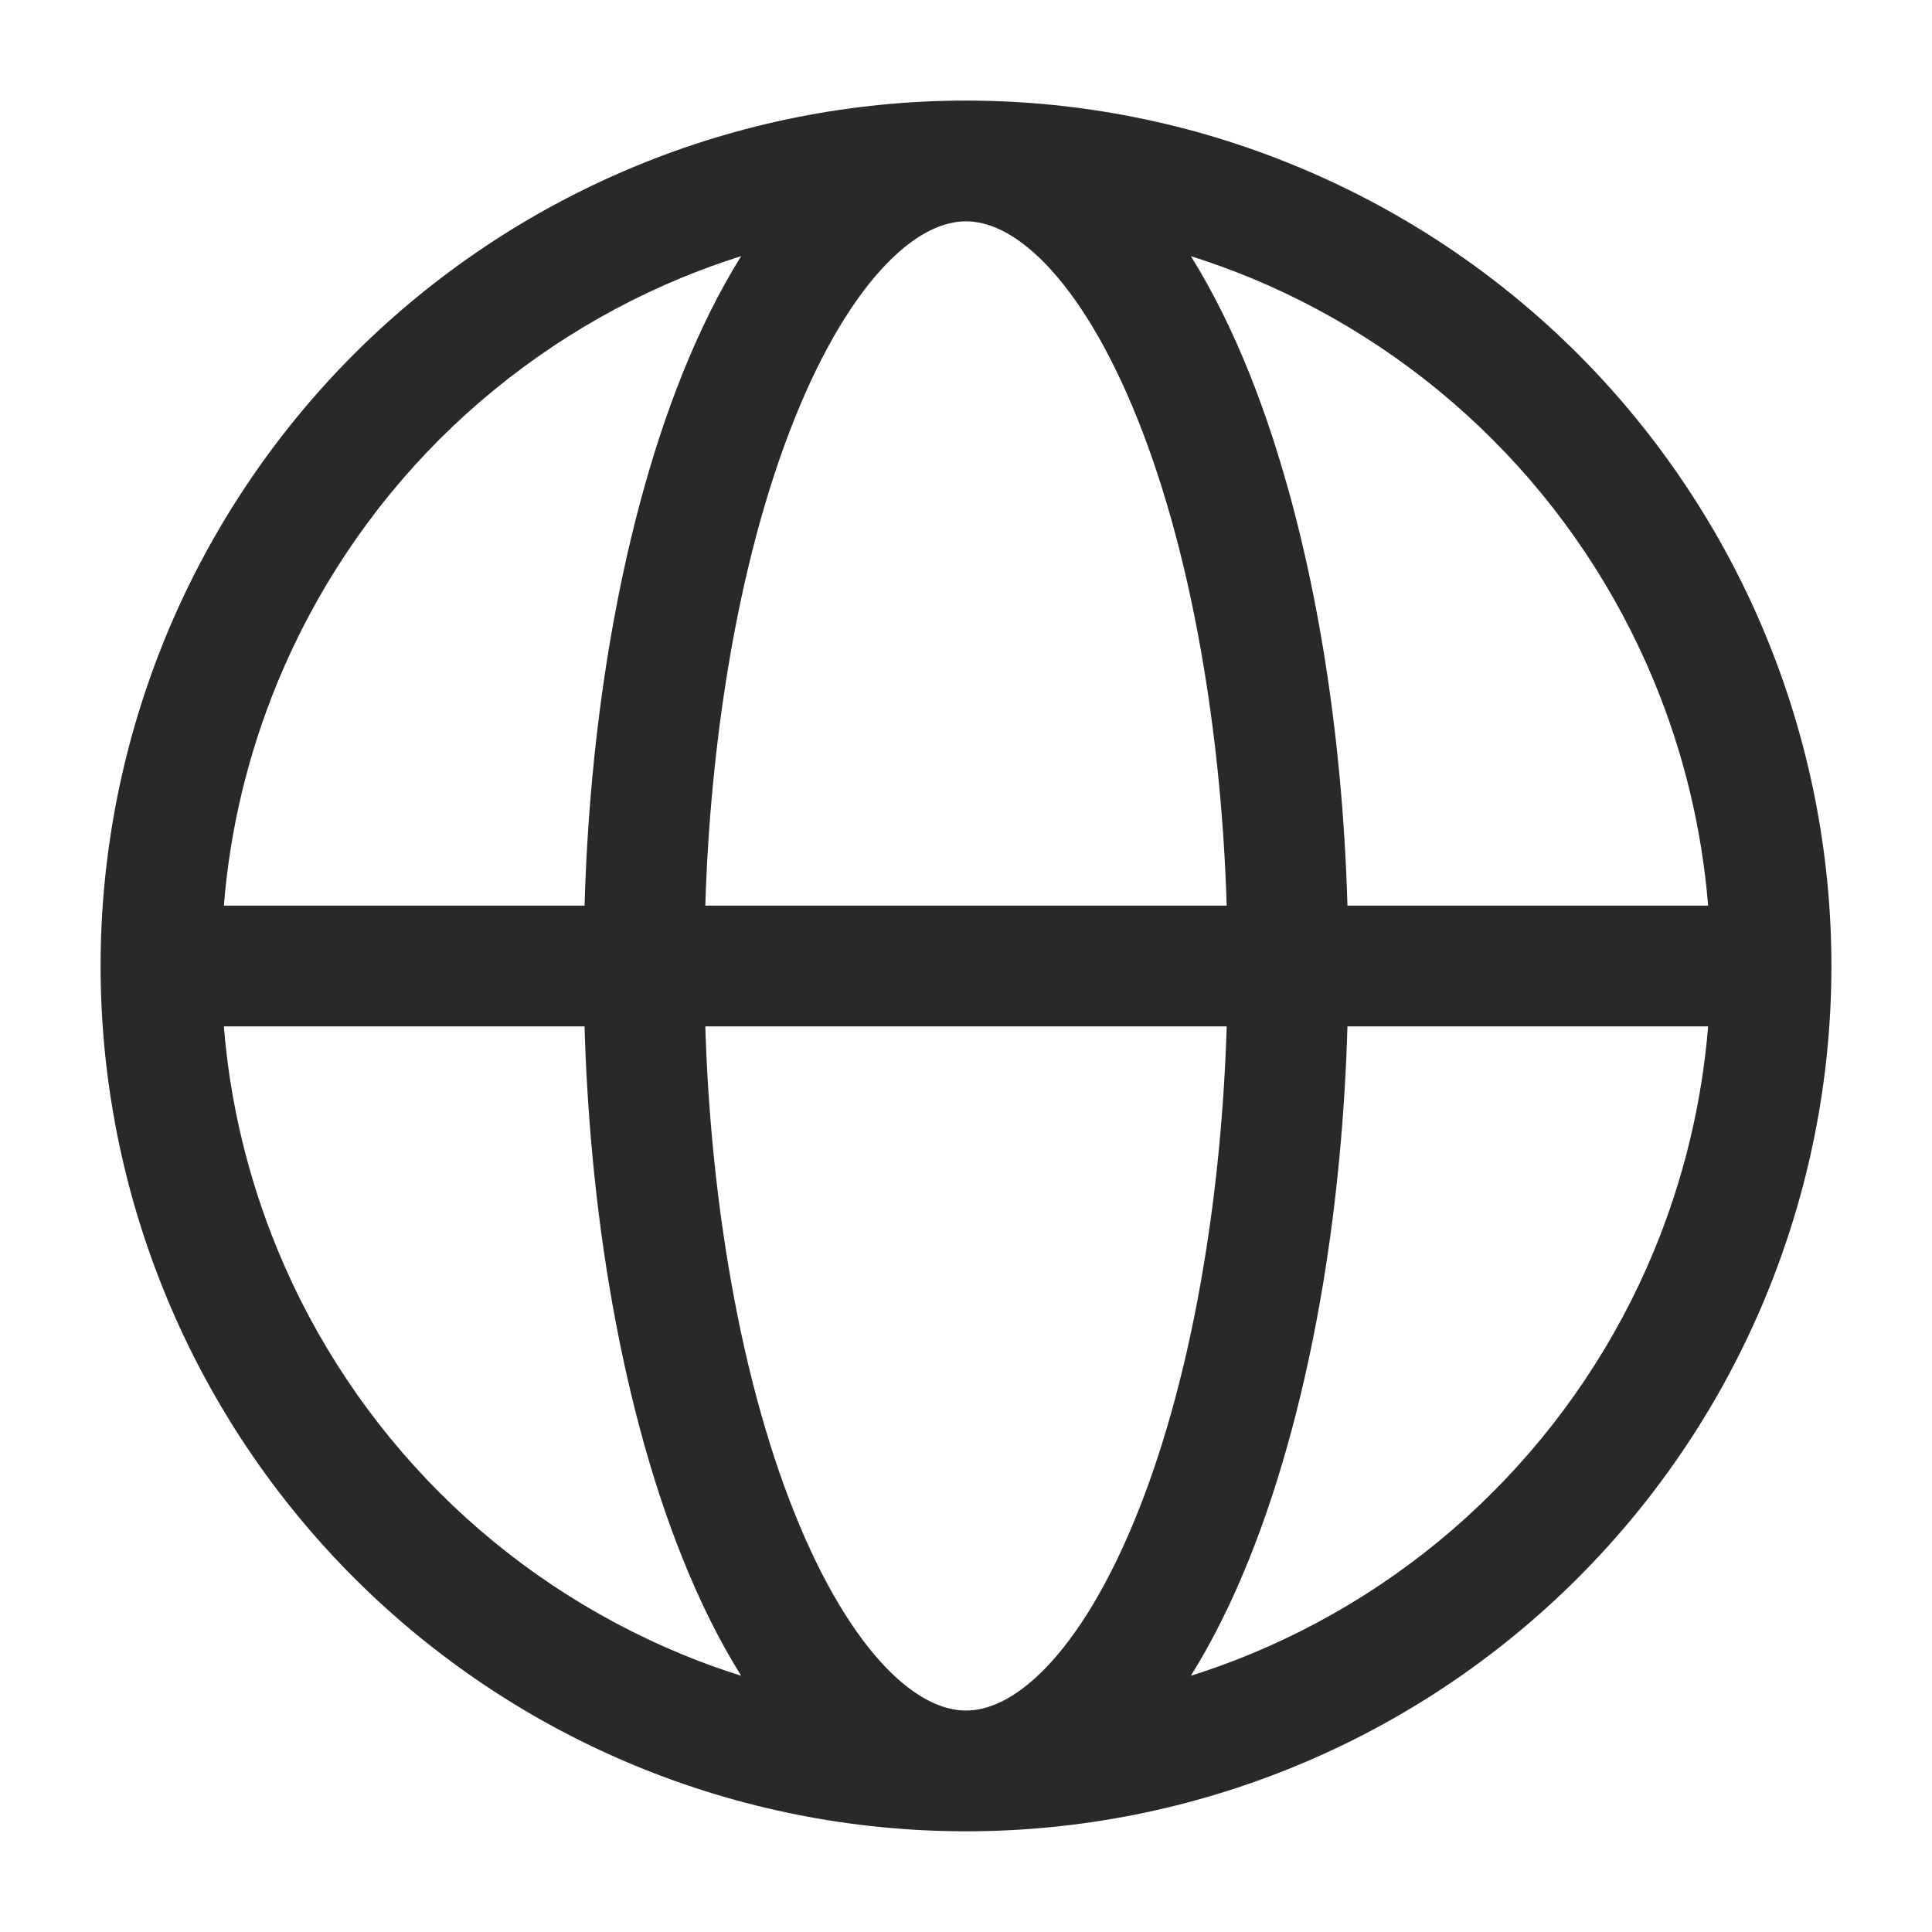 <svg width="16" height="16" viewBox="0 0 16 16" fill="none" xmlns="http://www.w3.org/2000/svg">
<path fill-rule="evenodd" clip-rule="evenodd" d="M6.138 2.121C5.969 2.174 5.803 2.235 5.64 2.302C4.892 2.612 4.212 3.067 3.639 3.639C3.067 4.212 2.613 4.892 2.303 5.64C2.057 6.234 1.905 6.861 1.854 7.5H4.841C4.862 6.769 4.93 6.049 5.043 5.367C5.182 4.53 5.386 3.759 5.65 3.1C5.794 2.74 5.957 2.411 6.138 2.121ZM8 0.833C7.059 0.833 6.127 1.018 5.257 1.379C4.388 1.739 3.598 2.267 2.932 2.932C2.267 3.598 1.739 4.388 1.379 5.257C1.019 6.127 0.833 7.059 0.833 8C0.833 8.941 1.019 9.873 1.379 10.742C1.739 11.612 2.267 12.402 2.932 13.067C3.598 13.733 4.388 14.261 5.257 14.621C6.127 14.981 7.059 15.166 8 15.166C8.941 15.166 9.873 14.981 10.742 14.621C11.612 14.261 12.402 13.733 13.068 13.067C13.733 12.402 14.261 11.612 14.621 10.742C14.981 9.873 15.167 8.941 15.167 8C15.167 7.059 14.981 6.127 14.621 5.257C14.261 4.388 13.733 3.598 13.068 2.932C12.402 2.267 11.612 1.739 10.742 1.379C9.873 1.018 8.941 0.833 8 0.833ZM8 1.833C7.826 1.833 7.601 1.917 7.339 2.188C7.076 2.461 6.812 2.889 6.579 3.471C6.347 4.05 6.159 4.749 6.03 5.53C5.926 6.157 5.862 6.822 5.841 7.5L10.159 7.5C10.138 6.822 10.074 6.157 9.97 5.53C9.841 4.749 9.653 4.05 9.421 3.471C9.188 2.889 8.924 2.461 8.661 2.188C8.399 1.917 8.174 1.833 8 1.833ZM11.159 7.5C11.138 6.769 11.07 6.049 10.957 5.367C10.818 4.53 10.613 3.759 10.35 3.1C10.206 2.74 10.043 2.411 9.862 2.121C10.03 2.174 10.196 2.235 10.36 2.302C11.108 2.612 11.788 3.067 12.36 3.639C12.933 4.212 13.387 4.892 13.697 5.64C13.943 6.234 14.094 6.861 14.146 7.5H11.159ZM10.159 8.5L5.841 8.5C5.862 9.178 5.926 9.843 6.03 10.469C6.159 11.25 6.347 11.949 6.579 12.528C6.812 13.111 7.076 13.539 7.339 13.812C7.601 14.082 7.826 14.166 8 14.166C8.174 14.166 8.399 14.082 8.661 13.812C8.924 13.539 9.188 13.111 9.421 12.528C9.653 11.949 9.841 11.25 9.97 10.469C10.074 9.843 10.138 9.178 10.159 8.5ZM9.862 13.878C10.043 13.589 10.206 13.259 10.35 12.899C10.613 12.24 10.818 11.469 10.957 10.633C11.07 9.95 11.138 9.23 11.159 8.5H14.146C14.094 9.138 13.943 9.766 13.697 10.36C13.387 11.108 12.933 11.787 12.36 12.36C11.788 12.933 11.108 13.387 10.36 13.697C10.196 13.765 10.03 13.825 9.862 13.878ZM6.138 13.878C5.957 13.589 5.794 13.259 5.65 12.899C5.386 12.24 5.182 11.469 5.043 10.633C4.93 9.95 4.862 9.23 4.841 8.5H1.854C1.905 9.138 2.057 9.766 2.303 10.36C2.613 11.108 3.067 11.787 3.639 12.36C4.212 12.933 4.892 13.387 5.64 13.697C5.803 13.765 5.969 13.825 6.138 13.878Z" fill="#292929"/>
</svg>
